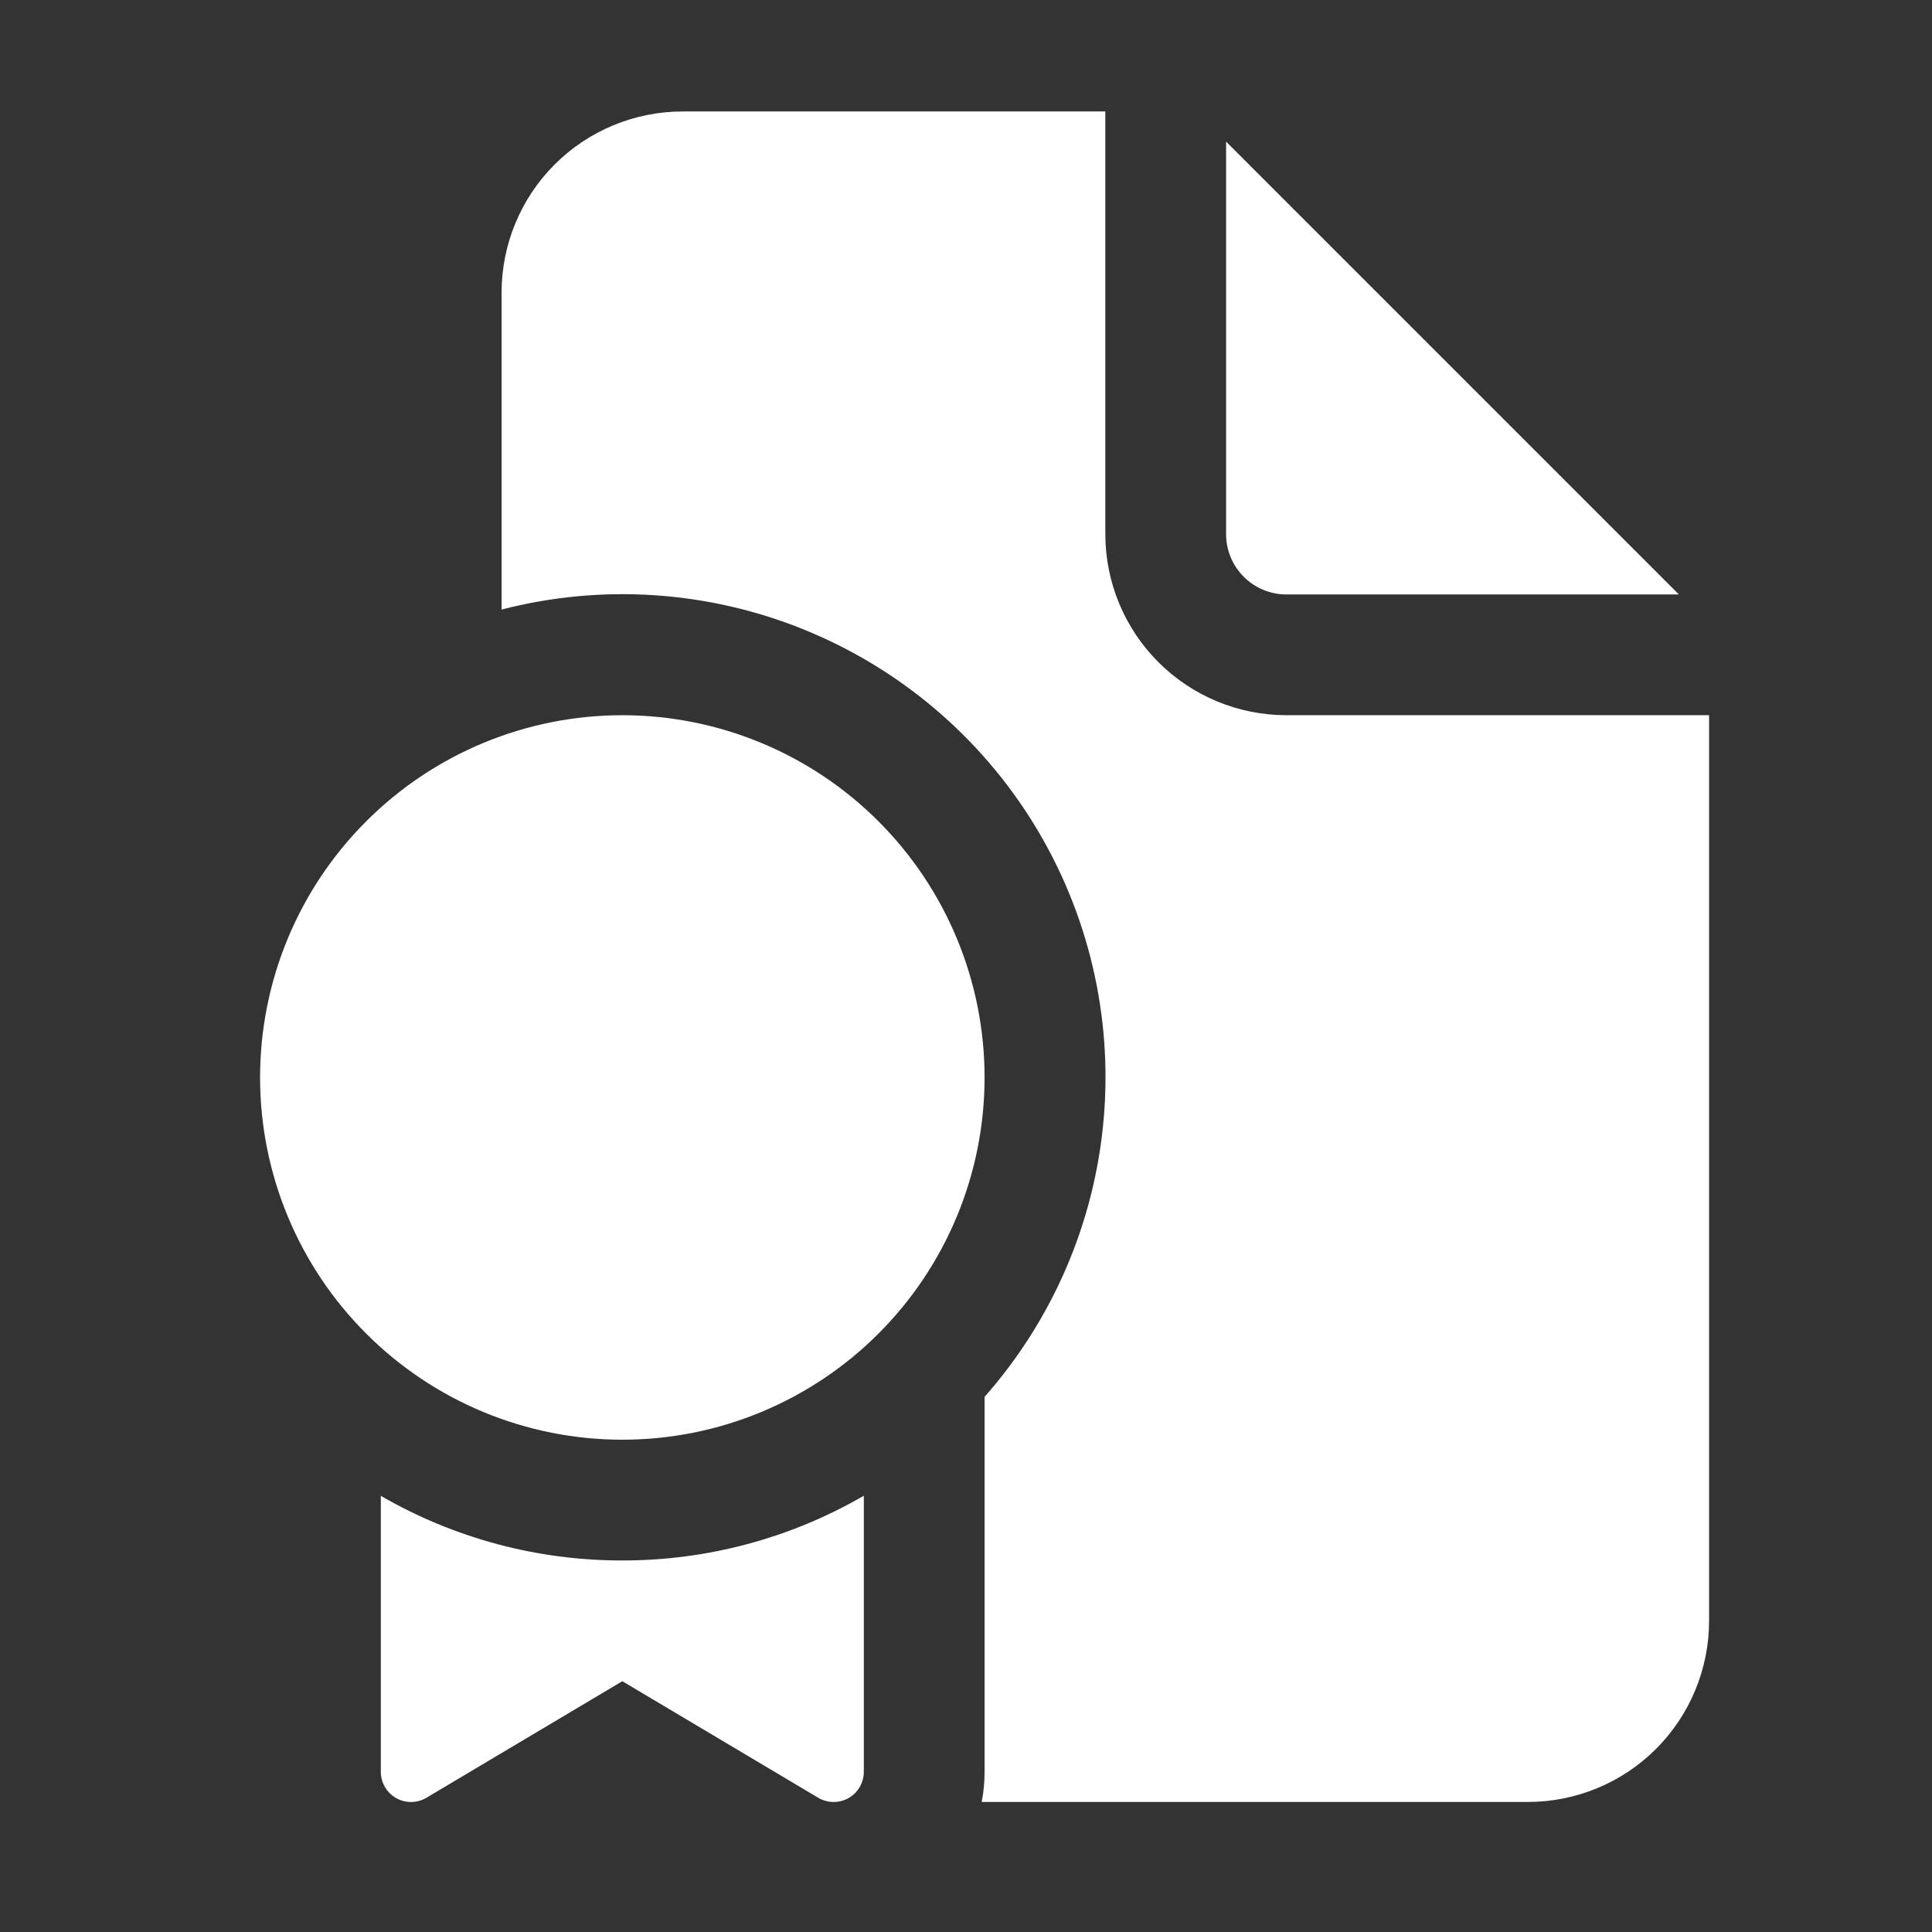 <svg width="52" height="52" viewBox="0 0 52 52" fill="none" xmlns="http://www.w3.org/2000/svg">
<rect x="0" y="0" width="52" height="52" fill="#333333" stroke="none"/>
<path d="M29.75 3V14.375C29.75 15.668 30.264 16.908 31.178 17.822C32.092 18.736 33.332 19.25 34.625 19.25H46V43.625C46 44.918 45.486 46.158 44.572 47.072C43.658 47.986 42.418 48.5 41.125 48.5H26.422C26.474 48.24 26.5 47.967 26.5 47.688V37.596C28.342 35.51 29.466 32.888 29.706 30.115C29.947 27.343 29.291 24.566 27.836 22.194C26.38 19.822 24.202 17.98 21.622 16.938C19.041 15.896 16.194 15.71 13.5 16.406V7.875C13.5 6.582 14.014 5.342 14.928 4.428C15.842 3.514 17.082 3 18.375 3H29.75ZM33 3.812V14.375C33 14.806 33.171 15.219 33.476 15.524C33.781 15.829 34.194 16 34.625 16H45.188L33 3.812ZM26.5 29C26.5 30.28 26.248 31.548 25.758 32.731C25.268 33.914 24.55 34.989 23.644 35.894C22.739 36.8 21.664 37.518 20.481 38.008C19.298 38.498 18.03 38.75 16.75 38.75C15.47 38.75 14.202 38.498 13.019 38.008C11.836 37.518 10.761 36.8 9.856 35.894C8.95 34.989 8.232 33.914 7.742 32.731C7.252 31.548 7 30.28 7 29C7 26.414 8.027 23.934 9.856 22.106C11.684 20.277 14.164 19.25 16.75 19.25C19.336 19.25 21.816 20.277 23.644 22.106C25.473 23.934 26.5 26.414 26.5 29ZM23.25 40.258C21.275 41.402 19.032 42.003 16.75 42C14.468 42.004 12.226 41.404 10.25 40.261V47.691C10.25 47.834 10.289 47.975 10.361 48.099C10.434 48.222 10.537 48.325 10.662 48.395C10.787 48.466 10.928 48.502 11.072 48.501C11.215 48.499 11.355 48.46 11.479 48.386L16.75 45.25L22.021 48.386C22.145 48.46 22.286 48.499 22.429 48.501C22.573 48.502 22.714 48.466 22.839 48.395C22.964 48.324 23.068 48.221 23.14 48.096C23.212 47.972 23.25 47.831 23.25 47.688V40.258Z" fill="white"/>
</svg>
